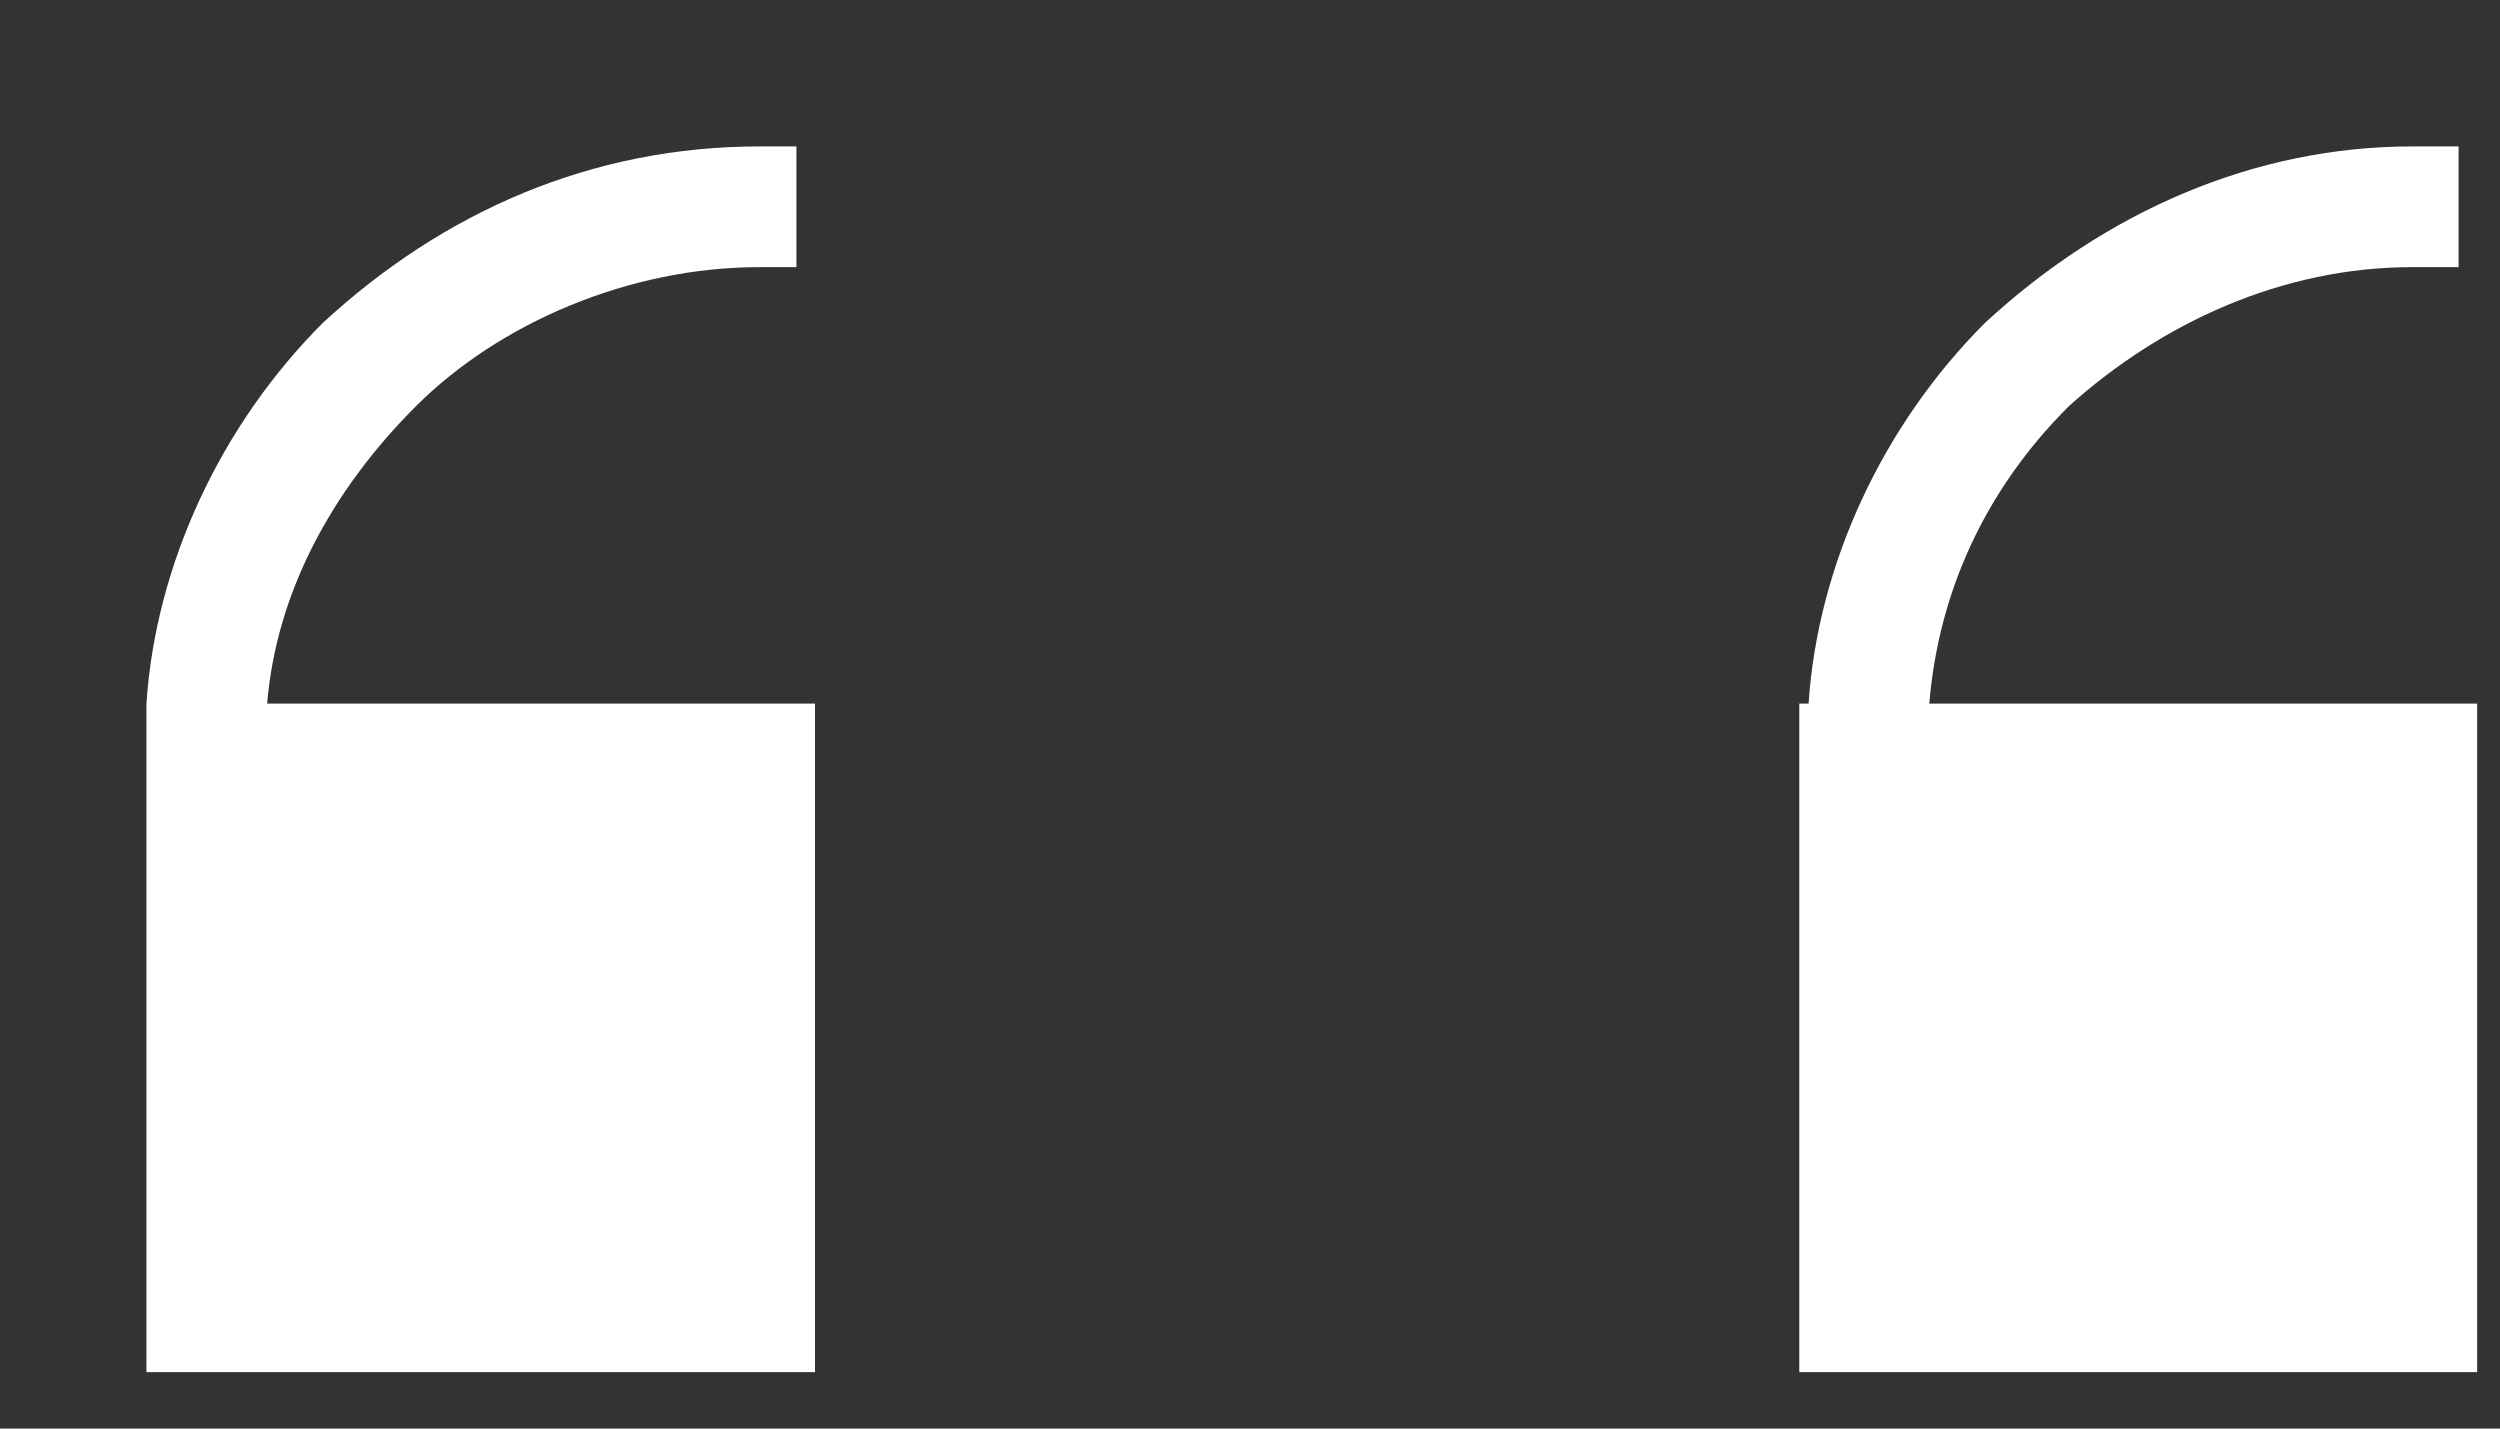 <?xml version="1.0" encoding="UTF-8"?> <svg xmlns="http://www.w3.org/2000/svg" width="14" height="8" viewBox="0 0 14 8" fill="none"><rect x="0" y="0" width="14" height="8" fill="#333333" stroke="none"/> <path d="M10.804 3.94H13.872V7.684H10.076V3.94H10.128C10.18 3.16 10.544 2.38 11.116 1.808C11.792 1.184 12.624 0.82 13.508 0.82H13.768V1.496H13.508C12.78 1.496 12.104 1.808 11.584 2.276C11.116 2.744 10.856 3.316 10.804 3.94ZM2.328 2.276C1.86 2.744 1.548 3.316 1.496 3.94H4.564V7.684H0.82V3.94C0.872 3.16 1.236 2.38 1.808 1.808C2.484 1.184 3.316 0.82 4.252 0.82H4.46V1.496H4.252C3.524 1.496 2.796 1.808 2.328 2.276Z" fill="white"></path> </svg> 